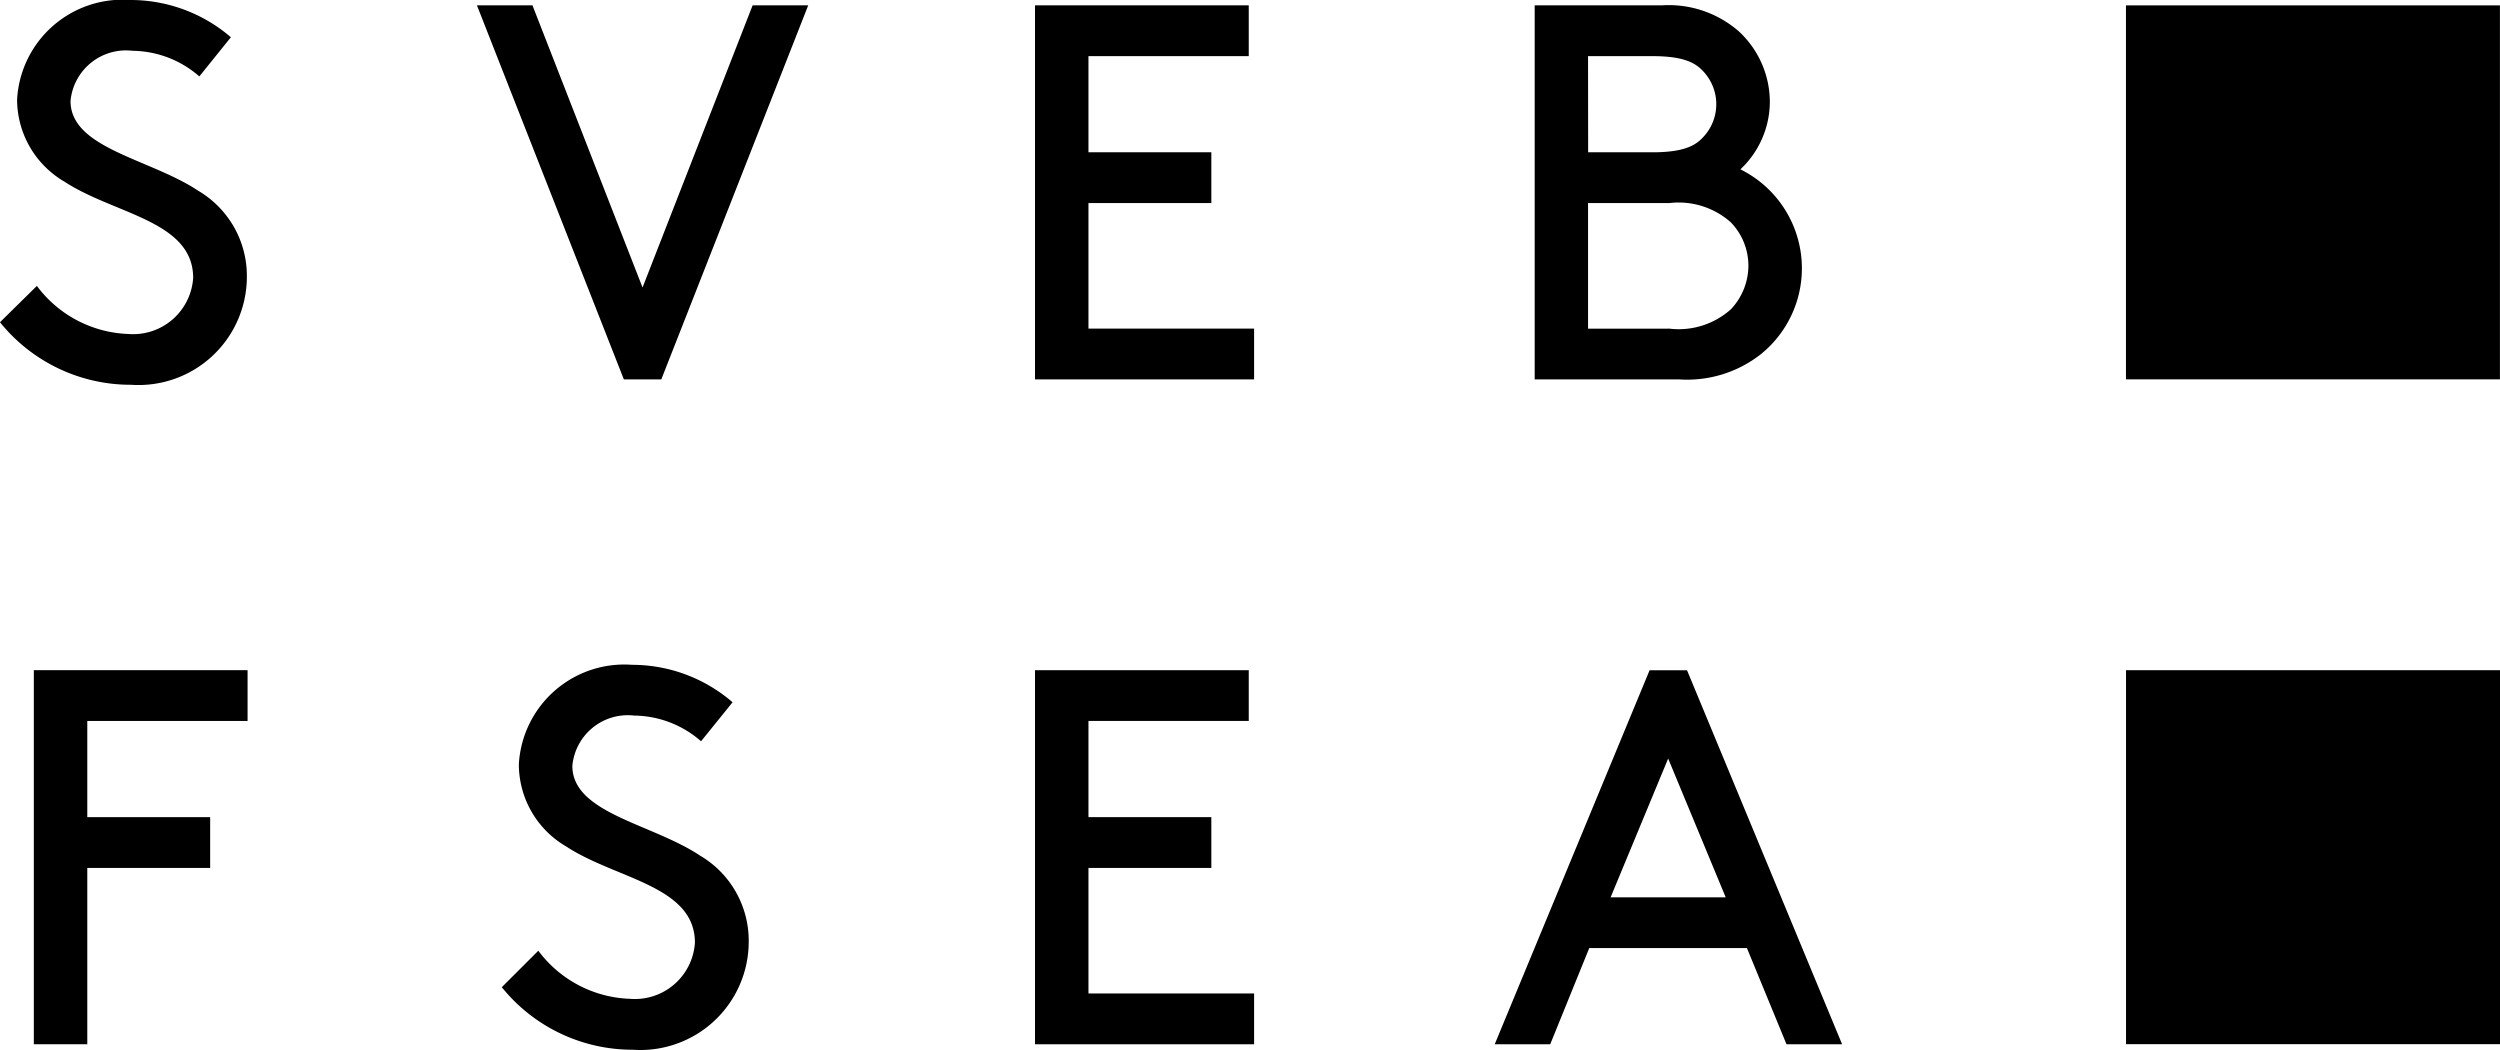 <svg id="logo_SVEB" xmlns="http://www.w3.org/2000/svg" width="73.836" height="31" viewBox="0 0 73.836 31">
  <rect id="Rectangle_239" data-name="Rectangle 239" width="11.045" height="11.045" transform="translate(62.789 0.159)"/>
  <rect id="Rectangle_240" data-name="Rectangle 240" width="11.045" height="11.045" transform="translate(62.791 19.794)"/>
  <path id="Tracé_303" data-name="Tracé 303" d="M3.789,9.864a3.519,3.519,0,0,1-2.7-1.42L0,9.517a4.952,4.952,0,0,0,3.867,1.847,3.2,3.2,0,0,0,3.424-3.2A2.916,2.916,0,0,0,5.855,5.634c-1.42-.946-3.772-1.247-3.772-2.651A1.645,1.645,0,0,1,3.914,1.5a3.046,3.046,0,0,1,1.973.757L6.819,1.1A4.543,4.543,0,0,0,3.851,0,3.12,3.12,0,0,0,.505,2.936a2.813,2.813,0,0,0,1.4,2.43c1.468.963,3.8,1.152,3.8,2.841A1.777,1.777,0,0,1,3.789,9.864Z"/>
  <path id="Tracé_304" data-name="Tracé 304" d="M16.569,8.464,13.318.131h-1.64l4.339,11.047h1.106L21.462.131H19.82Z" transform="translate(2.408 0.027)"/>
  <path id="Tracé_305" data-name="Tracé 305" d="M26.922,5.971h3.629v-1.5H26.922V1.63h4.734V.131H25.343V11.178h6.471v-1.5H26.922Z" transform="translate(5.225 0.027)"/>
  <path id="Tracé_306" data-name="Tracé 306" d="M44.254,10.437a3.26,3.26,0,0,0-.6-5.462A2.749,2.749,0,0,0,44.523,3,2.844,2.844,0,0,0,43.608.9,3.147,3.147,0,0,0,41.334.131H37.578V11.178h4.261A3.525,3.525,0,0,0,44.254,10.437Zm-5.1-8.806h1.894c.884,0,1.263.174,1.516.457a1.416,1.416,0,0,1,0,1.925c-.253.285-.632.458-1.516.458H39.157Zm0,8.049V5.971h2.4a2.316,2.316,0,0,1,1.815.567,1.84,1.84,0,0,1,.521,1.279,1.879,1.879,0,0,1-.521,1.294,2.311,2.311,0,0,1-1.815.568Z" transform="translate(7.748 0.027)"/>
  <path id="Tracé_307" data-name="Tracé 307" d="M.828,27.457H2.407V22.25H6.036v-1.5H2.407V17.909H7.141v-1.5H.828Z" transform="translate(0.171 3.384)"/>
  <path id="Tracé_308" data-name="Tracé 308" d="M18.143,21.914c-1.42-.947-3.772-1.247-3.772-2.651A1.645,1.645,0,0,1,16.2,17.778a3.038,3.038,0,0,1,1.972.759l.931-1.152a4.539,4.539,0,0,0-2.966-1.106,3.12,3.12,0,0,0-3.346,2.936,2.809,2.809,0,0,0,1.4,2.43c1.467.964,3.8,1.153,3.8,2.841a1.777,1.777,0,0,1-1.925,1.657,3.523,3.523,0,0,1-2.7-1.42L12.287,25.8a4.957,4.957,0,0,0,3.867,1.847,3.2,3.2,0,0,0,3.426-3.2A2.914,2.914,0,0,0,18.143,21.914Z" transform="translate(2.533 3.356)"/>
  <path id="Tracé_309" data-name="Tracé 309" d="M26.922,22.25h3.629v-1.5H26.922V17.909h4.734v-1.5H25.343V27.457h6.471v-1.5H26.922Z" transform="translate(5.225 3.384)"/>
  <path id="Tracé_310" data-name="Tracé 310" d="M41.174,16.411,36.6,27.457h1.639l1.153-2.841h4.656l1.169,2.841h1.642L42.279,16.411Zm-1.152,6.708,1.7-4.1,1.7,4.1Z" transform="translate(7.546 3.384)"/>
</svg>
